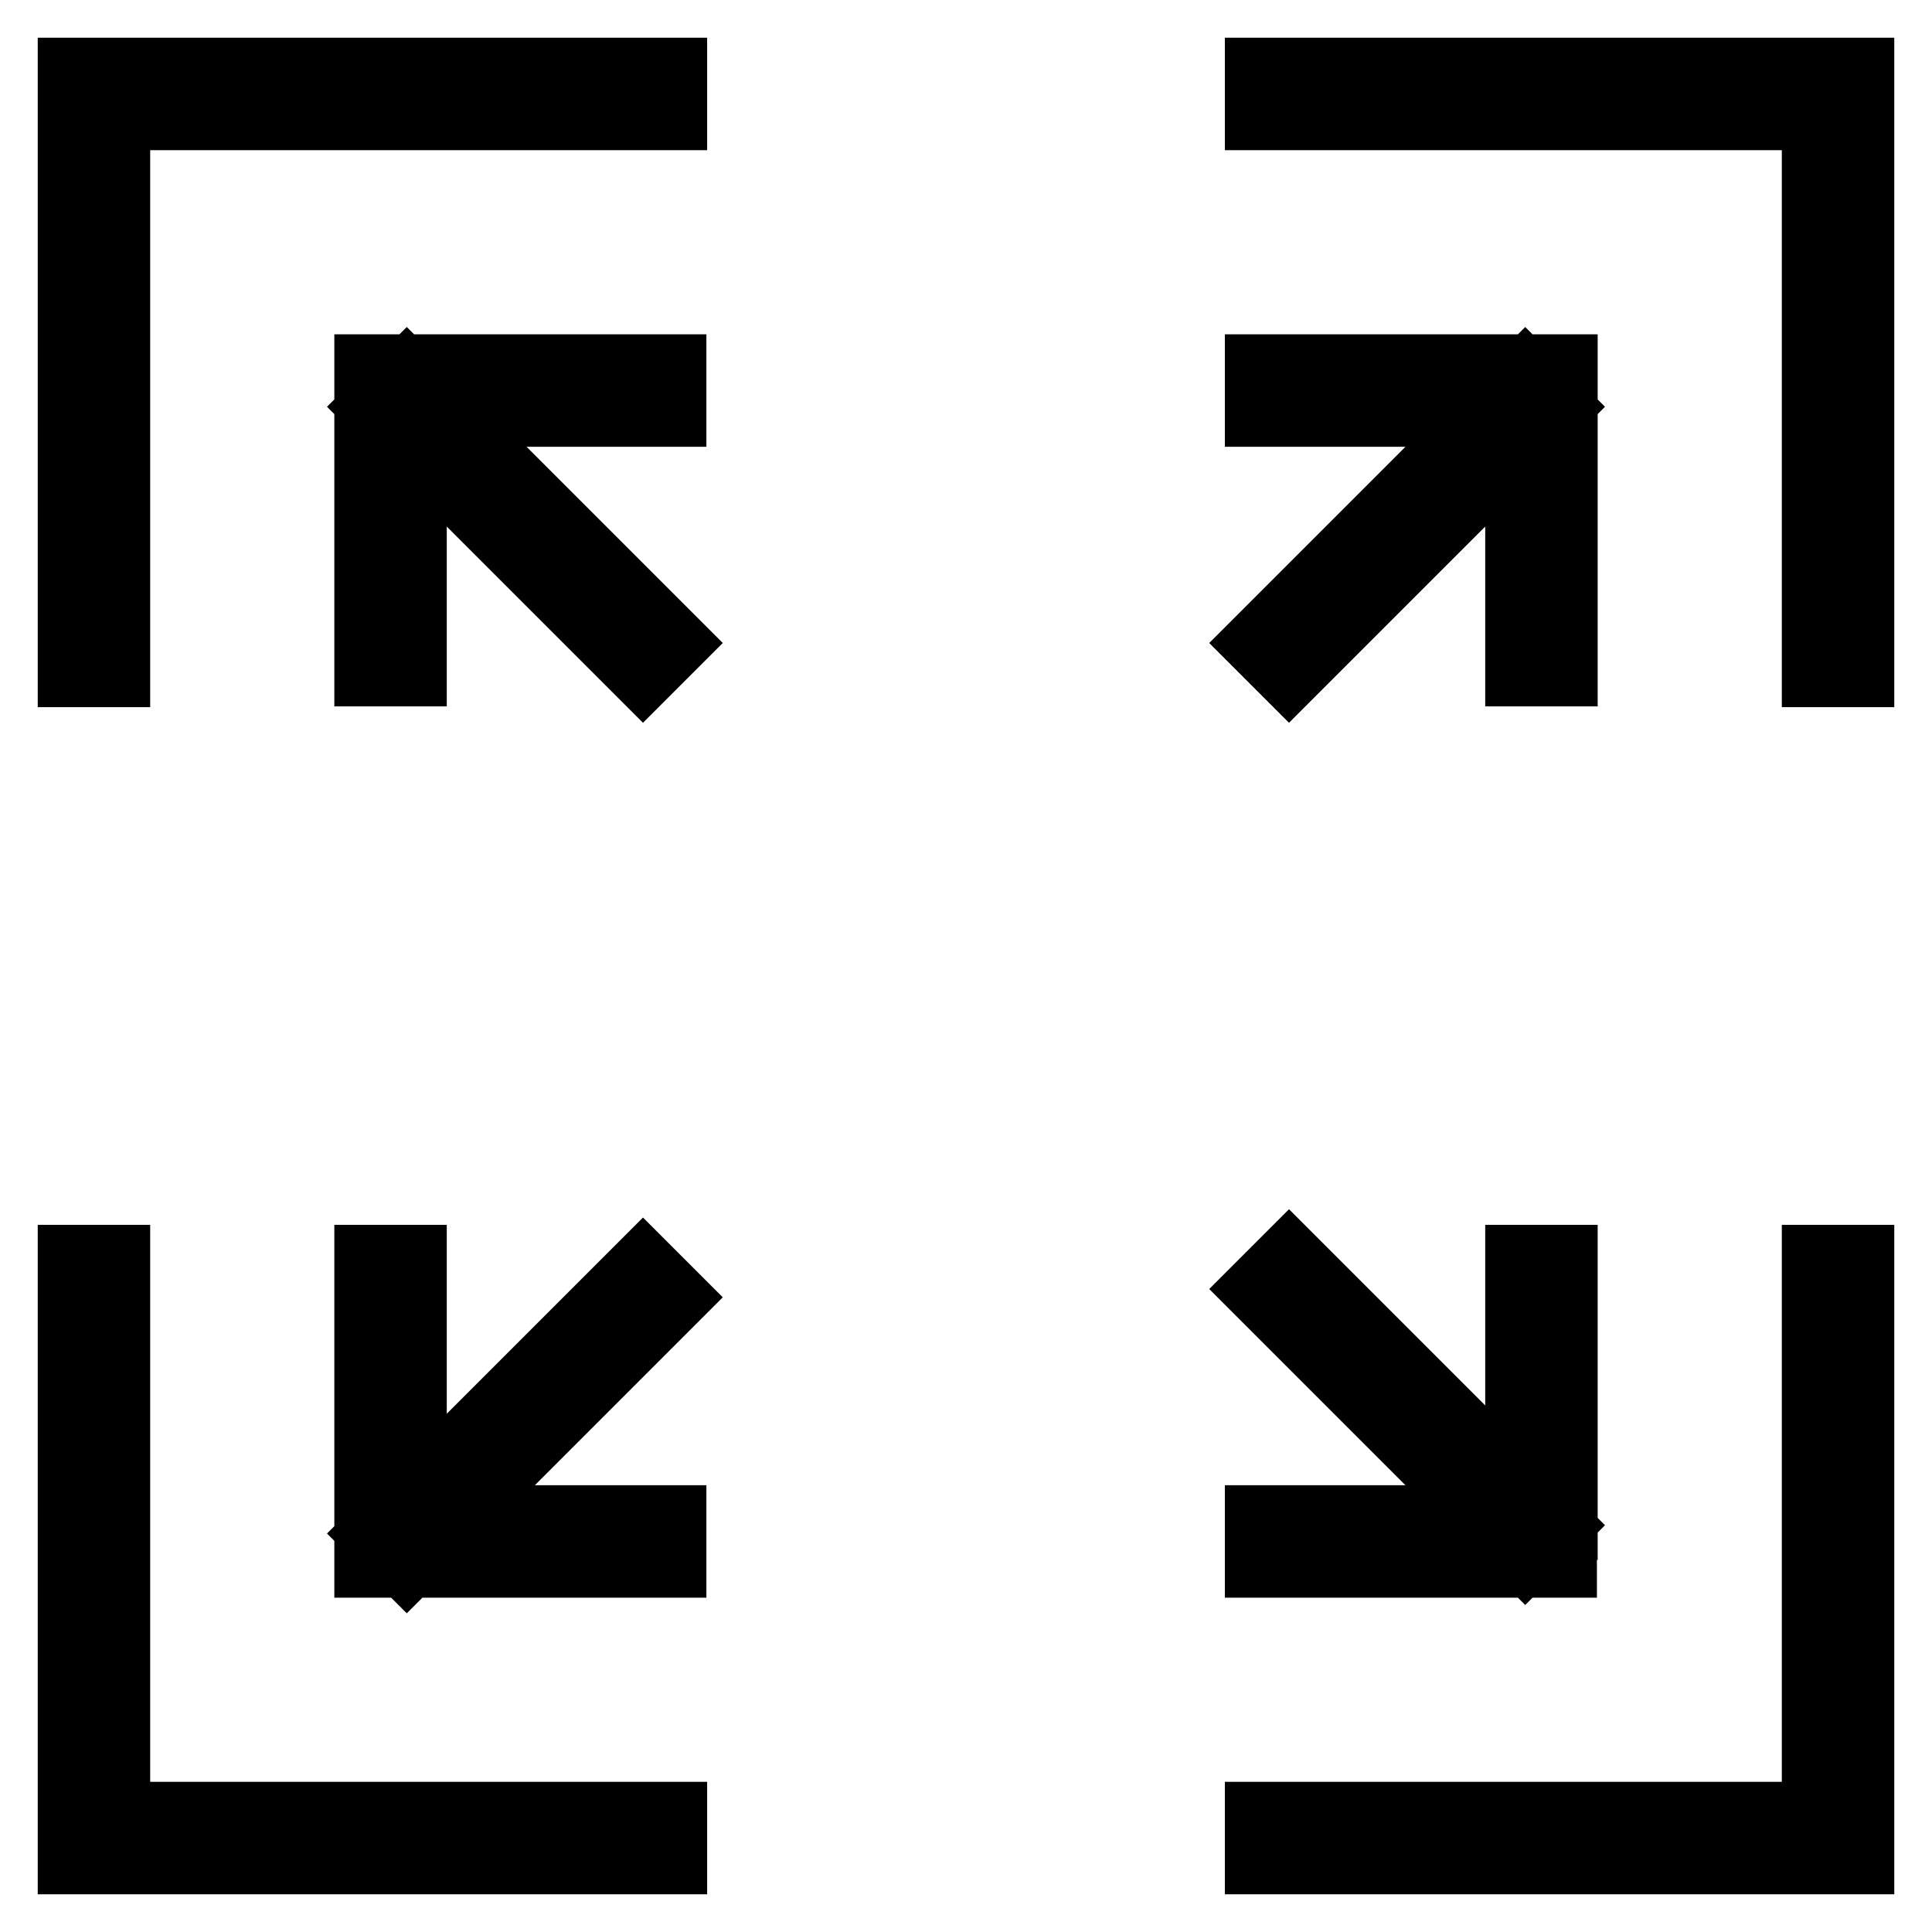<?xml version="1.0" encoding="utf-8"?>
<!-- Svg Vector Icons : http://www.onlinewebfonts.com/icon -->
<!DOCTYPE svg PUBLIC "-//W3C//DTD SVG 1.1//EN" "http://www.w3.org/Graphics/SVG/1.1/DTD/svg11.dtd">
<svg version="1.1" xmlns="http://www.w3.org/2000/svg" xmlns:xlink="http://www.w3.org/1999/xlink" x="0px" y="0px" viewBox="0 0 256 256" enable-background="new 0 0 256 256" xml:space="preserve">
<g> <path stroke-width="10" fill-opacity="0" stroke="#000000"  d="M167.3,10H246v4.9h-78.7V10z M241.1,10h4.9v78.7h-4.9V10z M10,10h78.7v4.9H10V10z M10,10h4.9v78.7H10V10z  M10,167.3h4.9V246H10V167.3z M14.9,241.1h73.8v4.9H14.9V241.1z M167.3,241.1H246v4.9h-78.7V241.1z M241.1,167.3h4.9v73.8h-4.9 V167.3z M49.3,167.3h4.9v39.3h-4.9V167.3z M49.3,201.8h39.3v4.9H49.3V201.8z M49.3,49.3h39.3v4.9H49.3V49.3z M49.3,49.3h4.9v39.3 h-4.9V49.3z M167.3,49.3h39.3v4.9h-39.3V49.3z M201.8,49.3h4.9v39.3h-4.9V49.3z M167.3,201.8h39.3v4.9h-39.3V201.8z M201.8,167.3 h4.9v34.4h-4.9V167.3z M85.2,168.4l3.5,3.5l-34.8,34.8l-3.5-3.5L85.2,168.4z M167.3,170.8l3.5-3.5l34.8,34.8l-3.5,3.5L167.3,170.8z  M202.1,50.4l3.5,3.5l-34.8,34.8l-3.5-3.5L202.1,50.4z M50.4,53.9l3.5-3.5l34.8,34.8l-3.5,3.5L50.4,53.9z"/></g>
</svg>